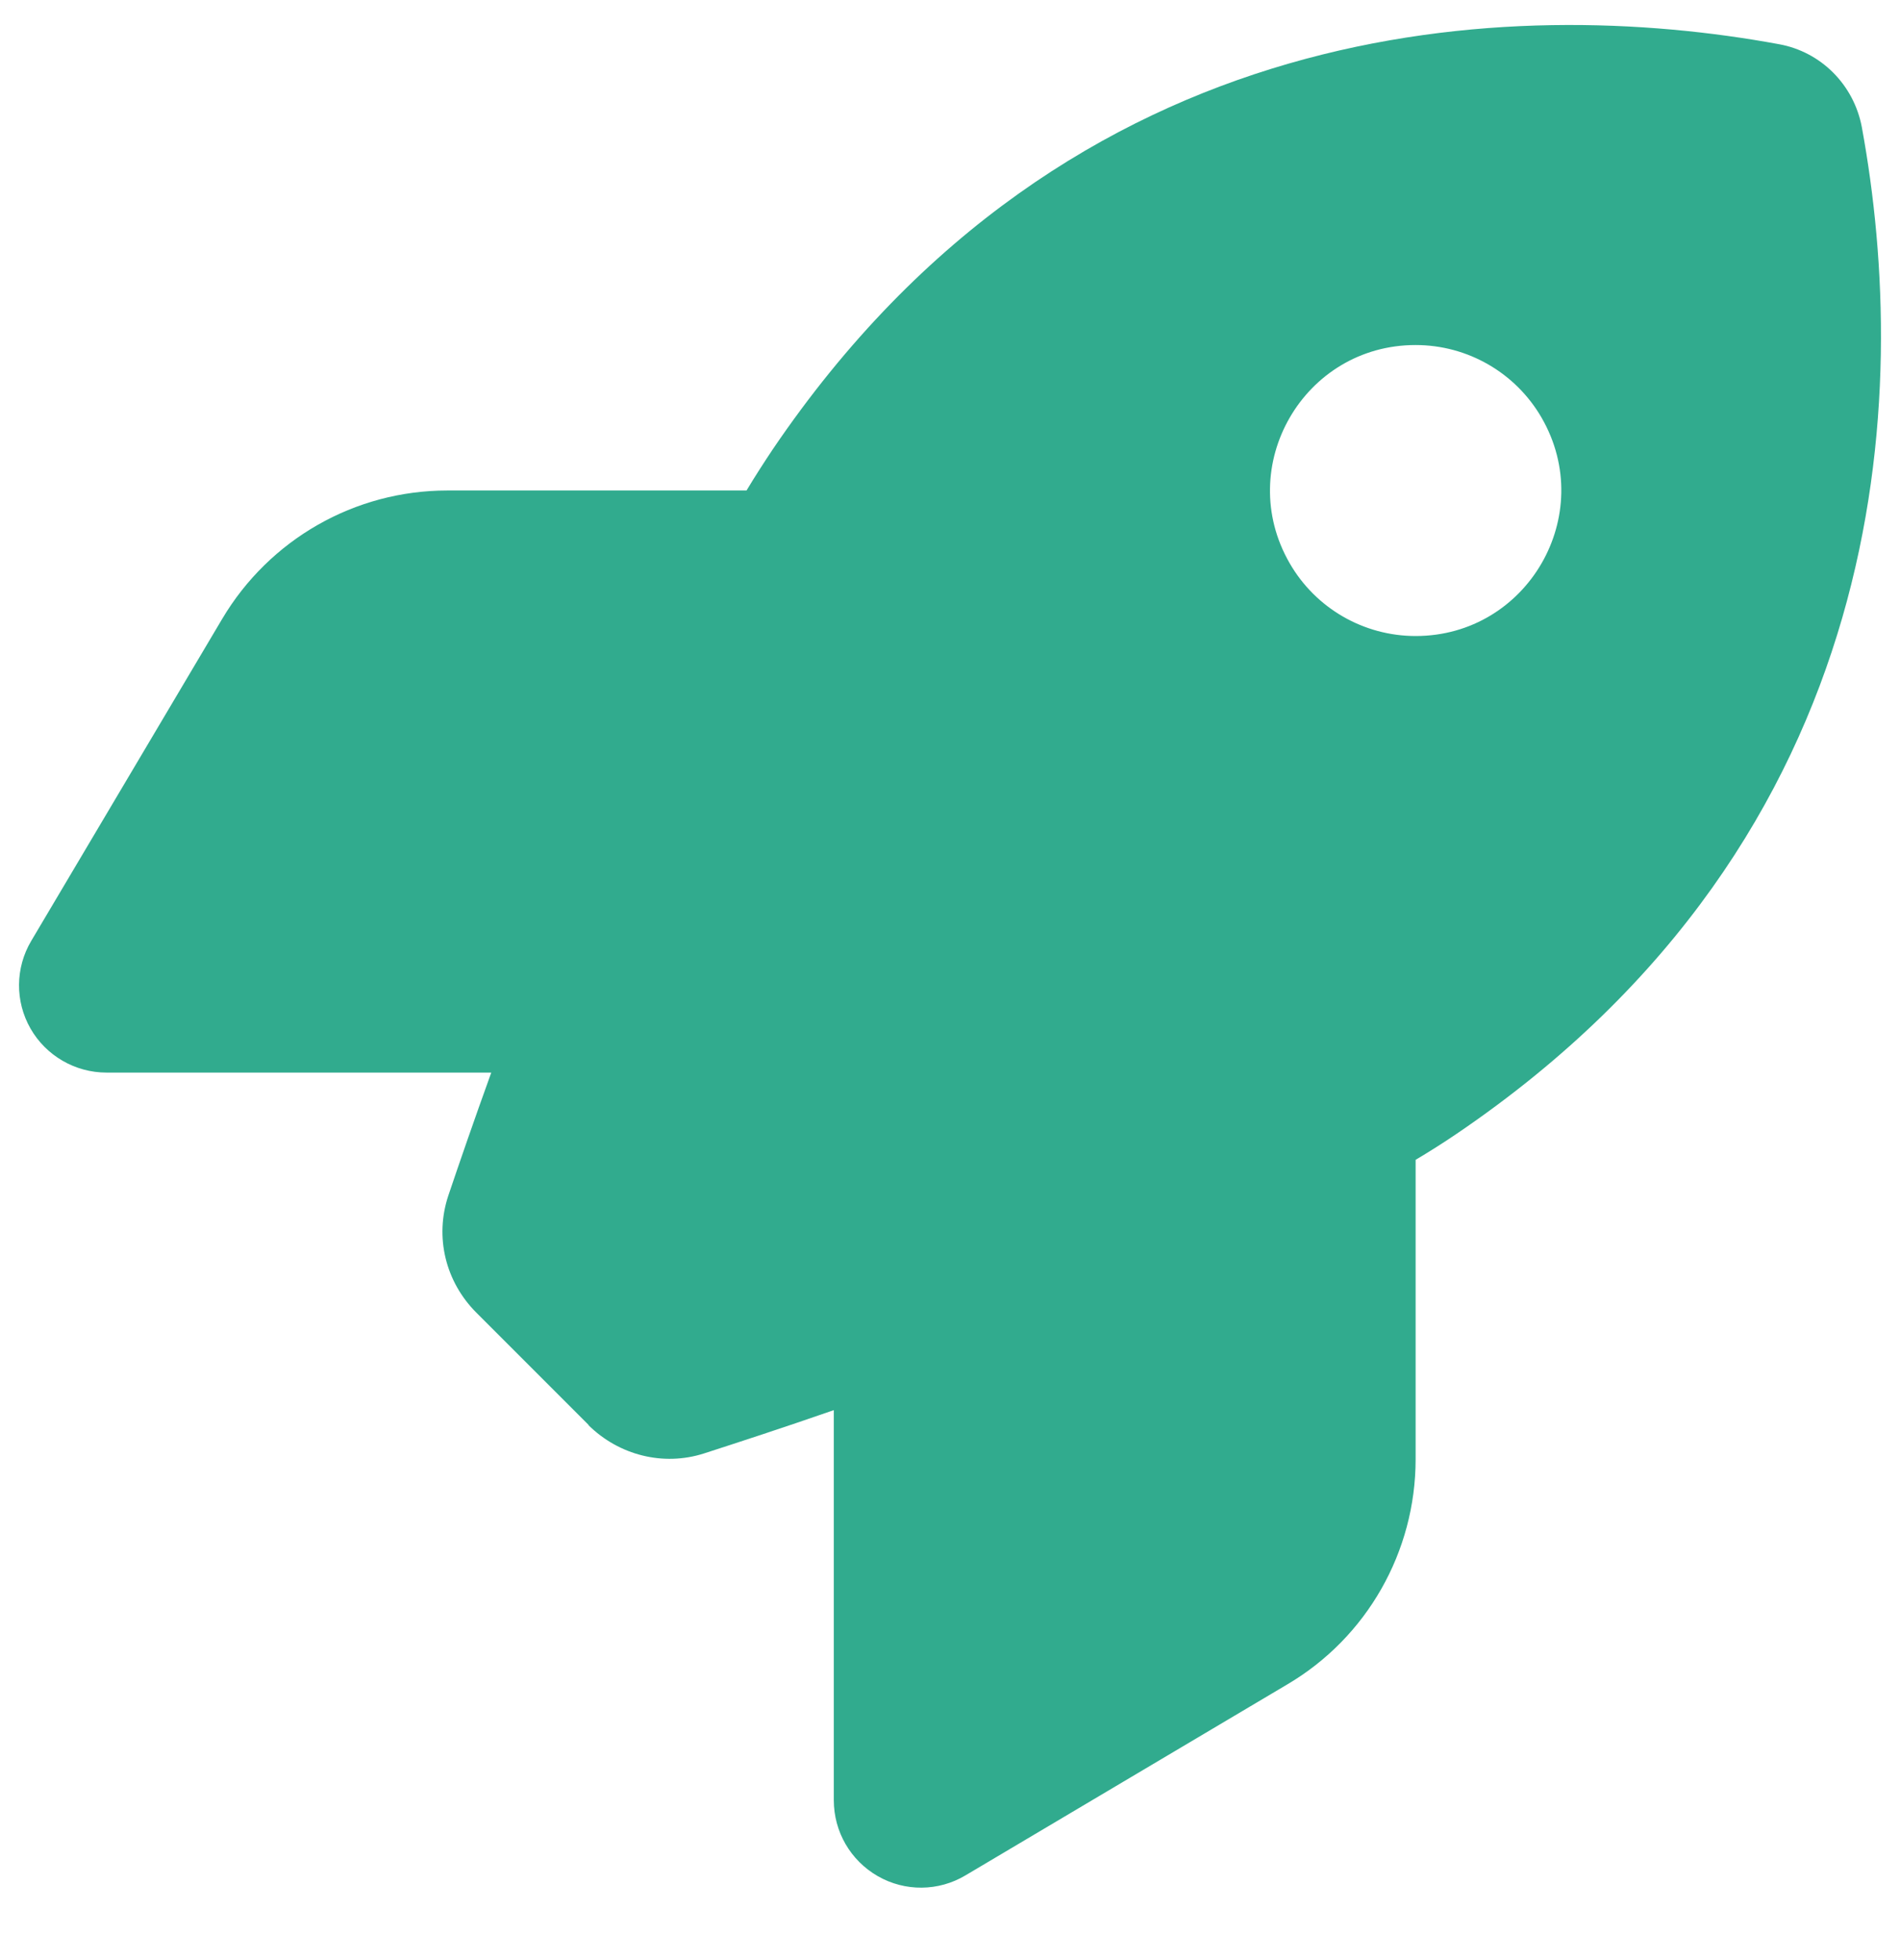 <svg width="32" height="33" viewBox="0 0 32 33" fill="none" xmlns="http://www.w3.org/2000/svg">
<g clip-path="url(#clip0_124_556)">
<path d="M9.915 23.992L8.023 22.1C7.502 21.579 7.318 20.826 7.551 20.128C7.735 19.583 7.98 18.872 8.274 18.058L1.794 18.058C1.267 18.058 0.777 17.776 0.514 17.317C0.251 16.857 0.257 16.294 0.526 15.841L3.742 10.42C4.538 9.079 5.977 8.258 7.533 8.258H12.573C12.72 8.013 12.867 7.787 13.014 7.566C18.03 0.168 25.502 -0.077 29.961 0.744C30.671 0.872 31.223 1.429 31.357 2.14C32.178 6.605 31.927 14.07 24.535 19.087C24.32 19.233 24.087 19.381 23.842 19.527V24.568C23.842 26.124 23.022 27.569 21.68 28.359L16.26 31.574C15.807 31.844 15.244 31.85 14.784 31.587C14.325 31.323 14.043 30.84 14.043 30.307V23.741C13.18 24.041 12.426 24.286 11.857 24.47C11.171 24.69 10.424 24.501 9.909 23.992H9.915ZM23.842 10.708C25.728 10.708 26.907 8.667 25.964 7.033C25.526 6.275 24.718 5.809 23.842 5.809C21.956 5.808 20.778 7.85 21.721 9.483C22.158 10.241 22.967 10.708 23.842 10.708Z" fill="#31AB8E"/>
</g>
<defs>
<clipPath id="clip0_124_556">
<rect width="32" height="32" fill="white" transform="translate(0 0.1)"/>
</clipPath>
</defs>
</svg>
